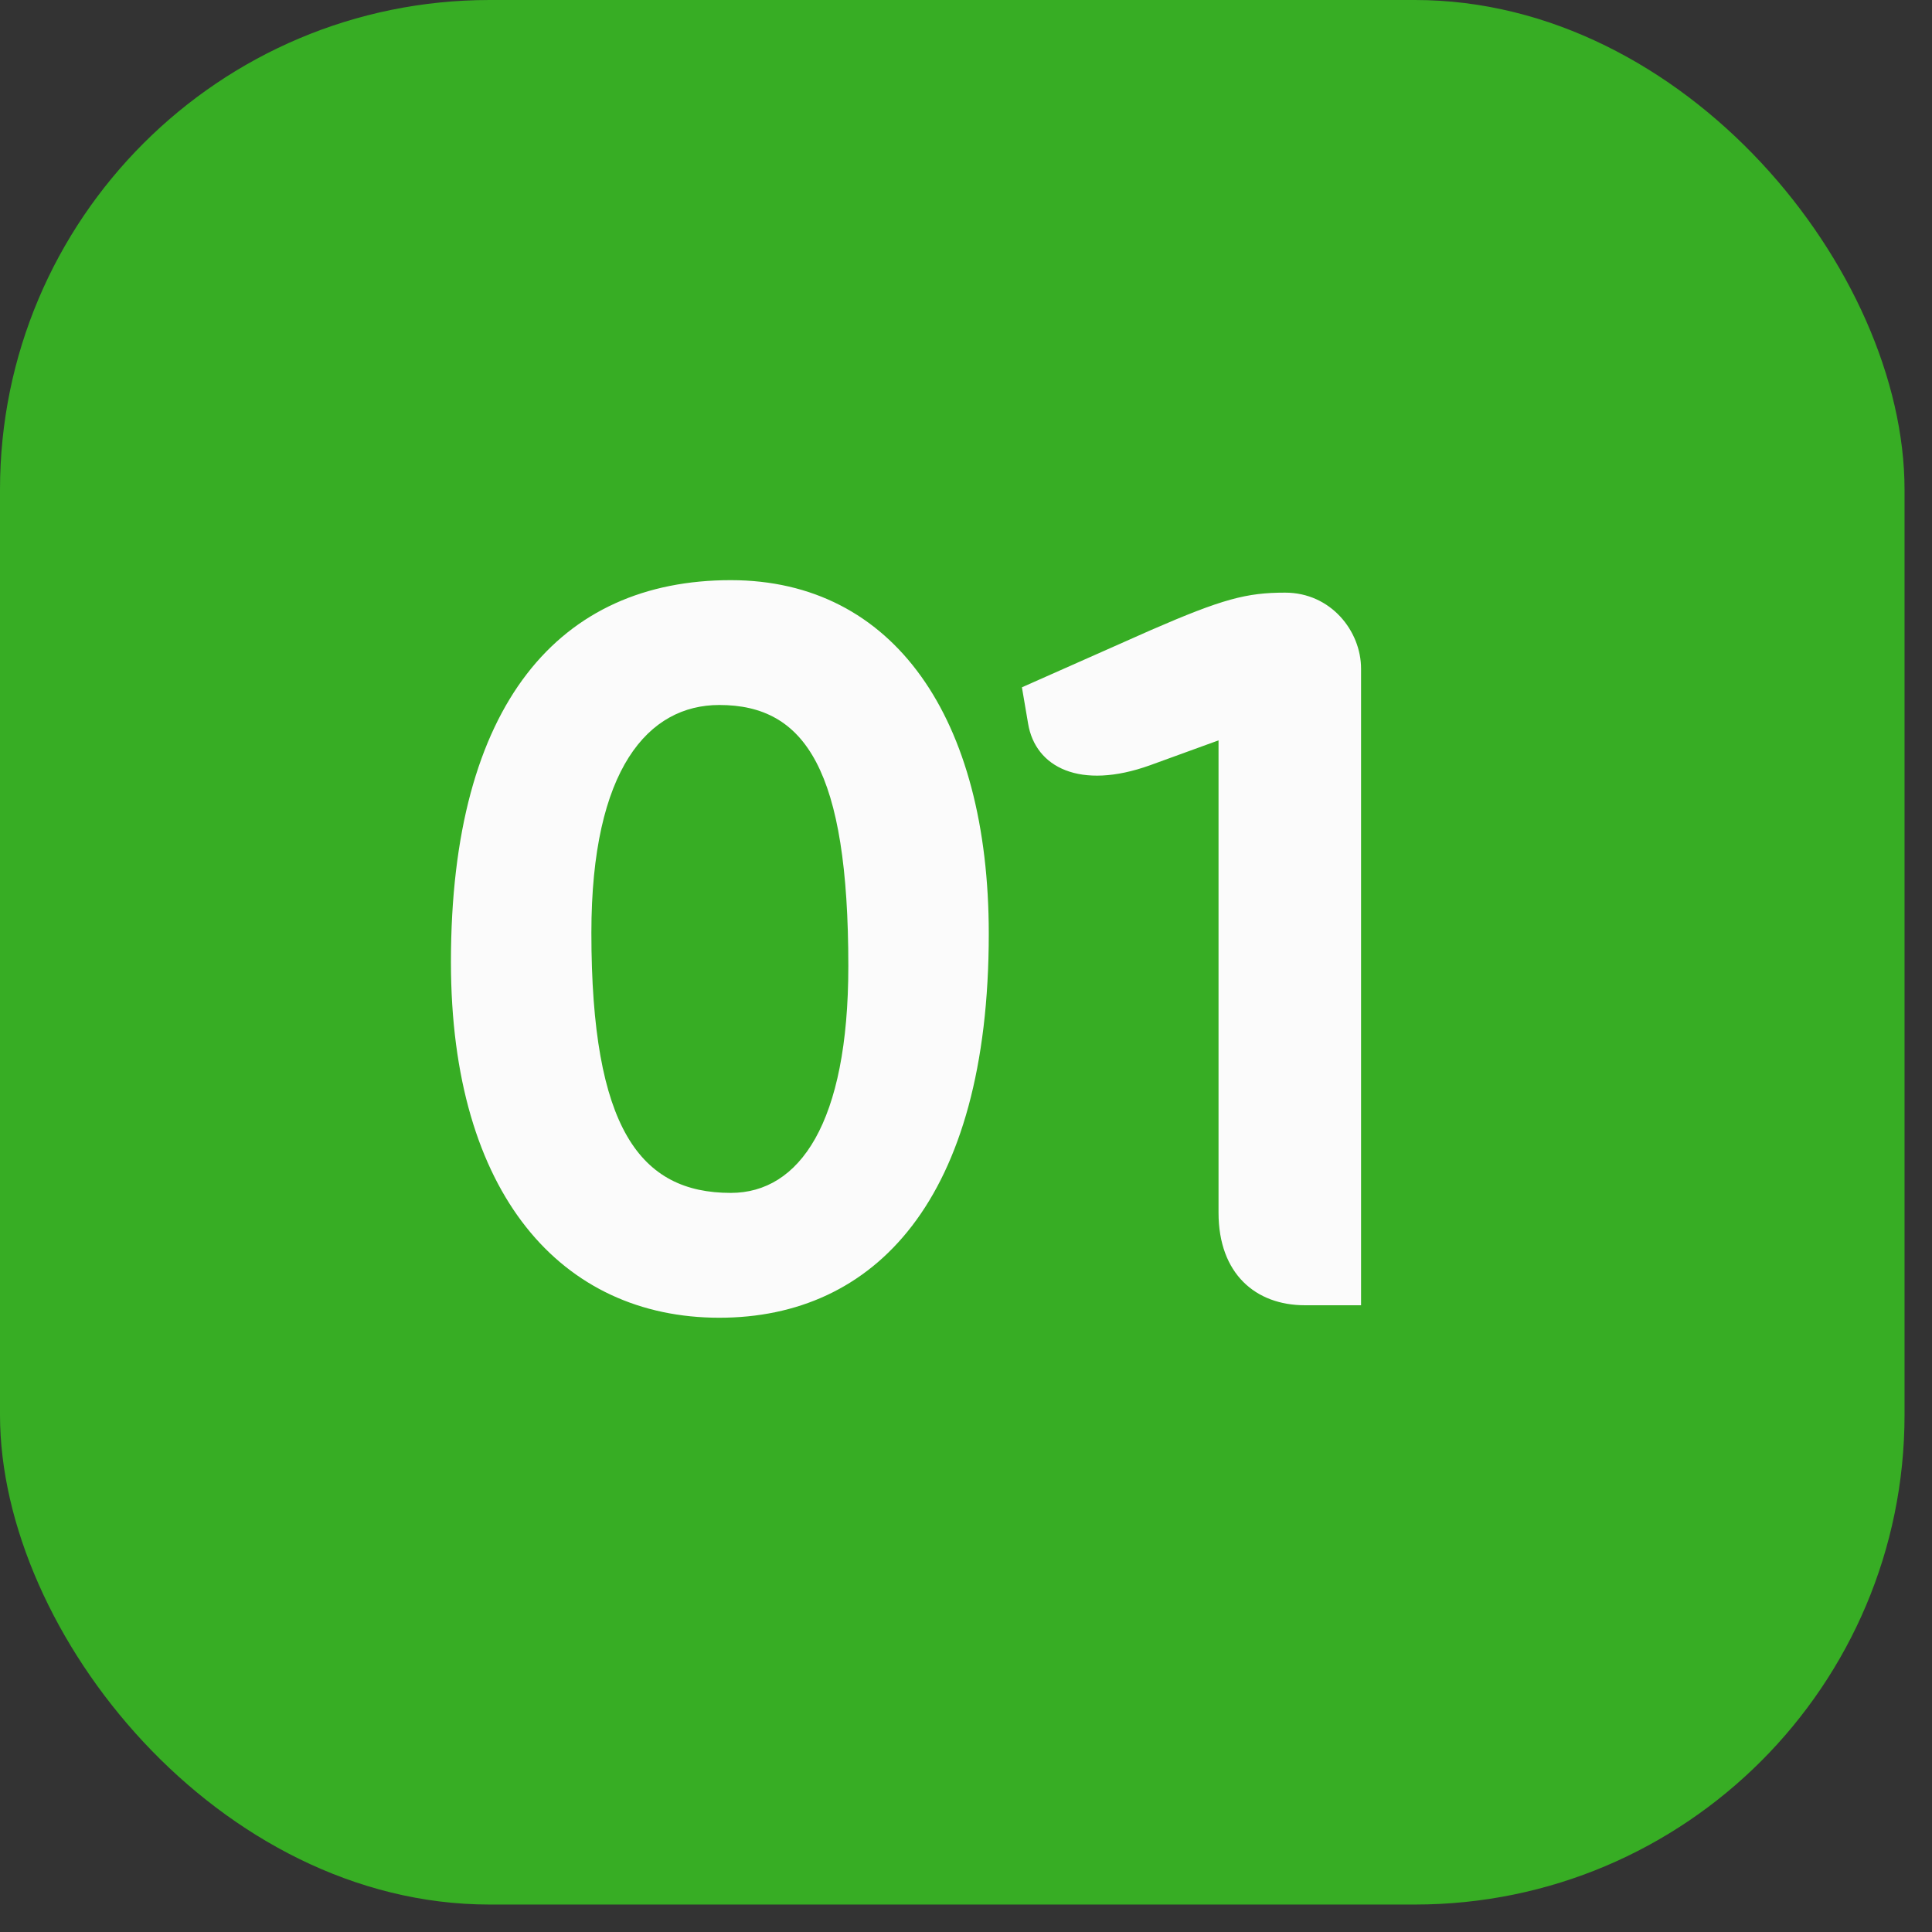 <svg width="52" height="52" viewBox="0 0 52 52" fill="none" xmlns="http://www.w3.org/2000/svg">
<rect x="0" y="0" width="52" height="52" fill="#333333" stroke="none"/>
<rect width="51.261" height="51.261" rx="13.179" fill="#37AD24"/>
<path d="M26.613 25.135C26.613 32.303 23.533 35.467 19.361 35.467C15.133 35.467 12.137 32.163 12.137 25.891C12.137 18.919 15.077 15.615 19.669 15.615C24.065 15.615 26.613 19.339 26.613 25.135ZM15.917 25.107C15.917 30.371 17.233 32.107 19.669 32.107C21.517 32.107 22.833 30.231 22.833 26.003C22.833 20.739 21.685 18.975 19.361 18.975C17.457 18.975 15.917 20.683 15.917 25.107ZM36.633 35.131H35.12C33.804 35.131 32.797 34.291 32.797 32.639V19.927L30.948 20.599C29.073 21.271 27.869 20.655 27.672 19.479L27.505 18.499L30.977 16.959C32.908 16.119 33.553 15.951 34.589 15.951C35.821 15.951 36.633 16.987 36.633 17.995V35.131Z" fill="#FBFBFB"/>
</svg>
